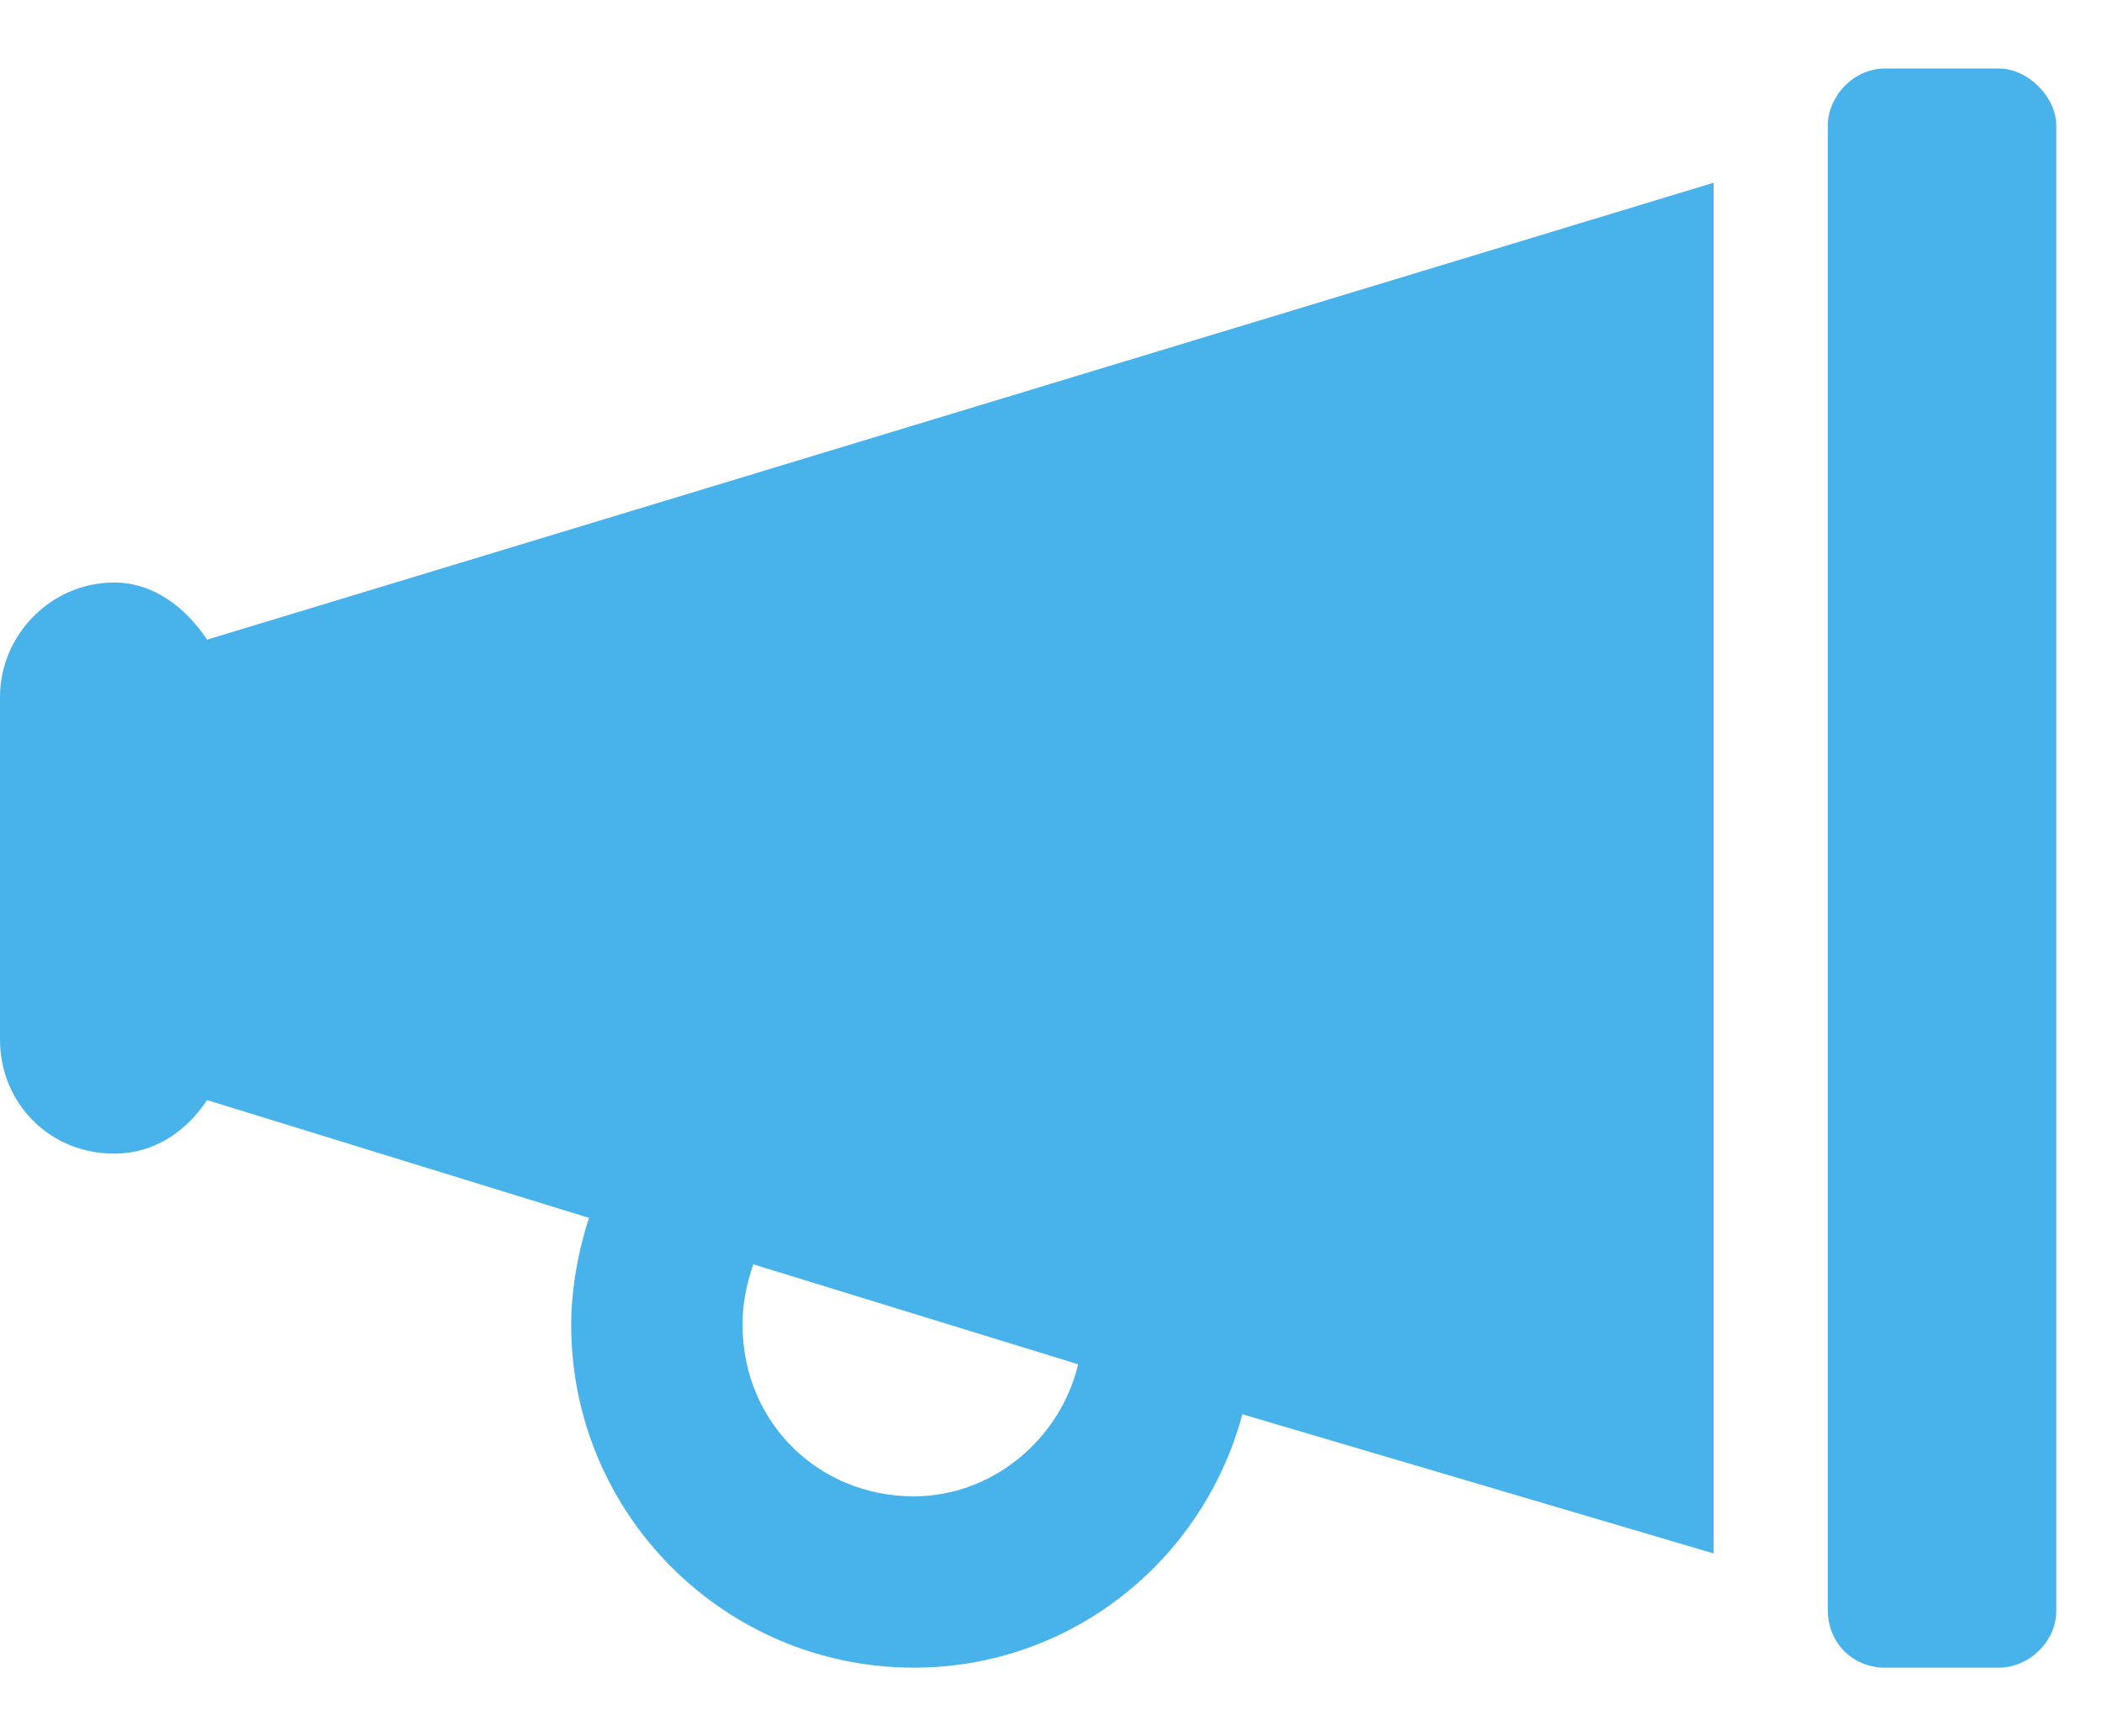 <svg width="23" height="19" viewBox="0 0 23 19" fill="none" xmlns="http://www.w3.org/2000/svg">
<path d="M1.25 6.375C0.547 6.375 0 6.961 0 7.625V11.375C0 12.078 0.547 12.625 1.25 12.625C1.68 12.625 2.031 12.391 2.266 12.039L6.445 13.328C6.328 13.68 6.25 14.109 6.25 14.5C6.25 16.57 7.93 18.25 10 18.25C11.719 18.25 13.164 17.078 13.594 15.477L18.75 17V2L2.266 7C2.031 6.648 1.68 6.375 1.25 6.375ZM8.242 13.836L11.797 14.93C11.602 15.75 10.859 16.375 10 16.375C8.945 16.375 8.125 15.555 8.125 14.5C8.125 14.266 8.164 14.07 8.242 13.836ZM21.875 0.75H20.625C20.273 0.75 20 1.062 20 1.375V17.625C20 17.977 20.273 18.25 20.625 18.25H21.875C22.188 18.25 22.5 17.977 22.5 17.625V1.375C22.5 1.062 22.188 0.75 21.875 0.75Z" fill="#48B2EB"/>
</svg>

